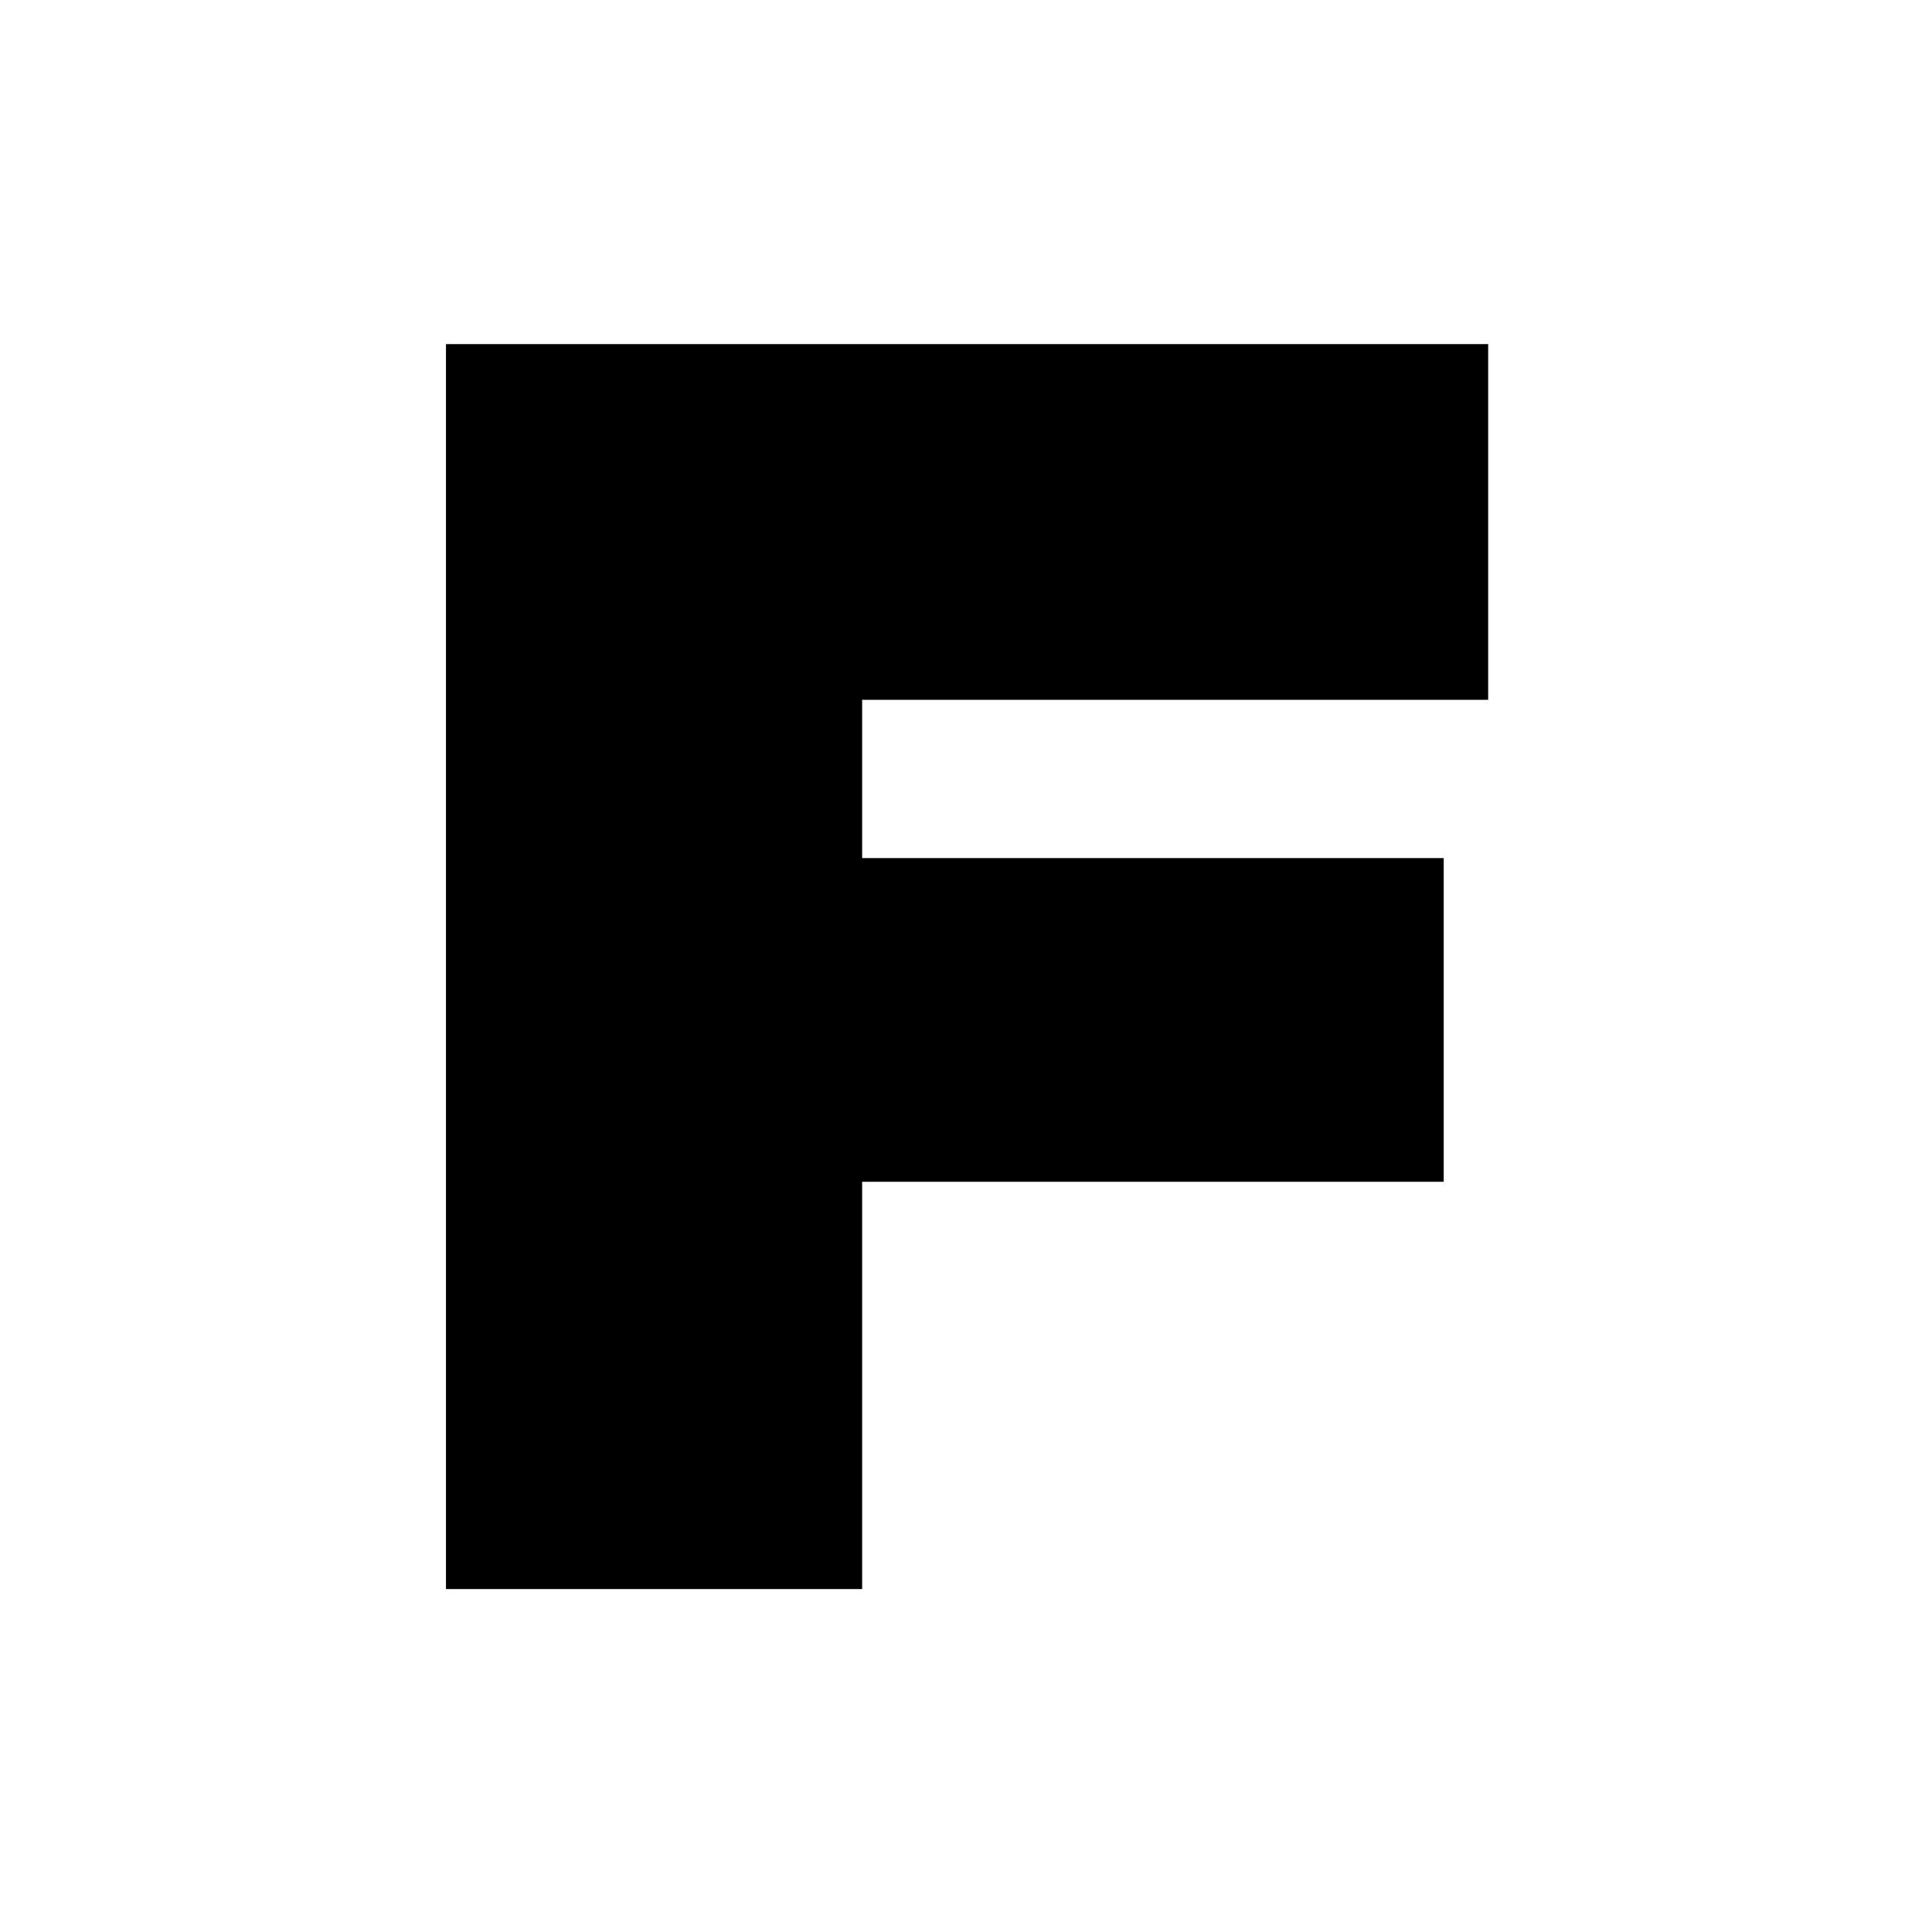 <?xml version="1.0" encoding="UTF-8" standalone="no"?>
<!DOCTYPE svg PUBLIC "-//W3C//DTD SVG 1.1//EN" "http://www.w3.org/Graphics/SVG/1.1/DTD/svg11.dtd">
<svg width="100%" height="100%" viewBox="0 0 1000 1000" version="1.1" xmlns="http://www.w3.org/2000/svg" xmlns:xlink="http://www.w3.org/1999/xlink" xml:space="preserve" xmlns:serif="http://www.serif.com/" style="fill-rule:evenodd;clip-rule:evenodd;stroke-linejoin:round;stroke-miterlimit:2;">
    <g transform="matrix(18.411,0,0,18.411,-3657.624,-3143.069)">
        <path d="M211.203,180.391L240.503,180.391L240.503,190.391L222.903,190.391L222.903,194.841L239.253,194.841L239.253,203.941L222.903,203.941L222.903,215.391L211.203,215.391L211.203,180.391Z" style="fill-rule:nonzero;"/>
    </g>
</svg>
